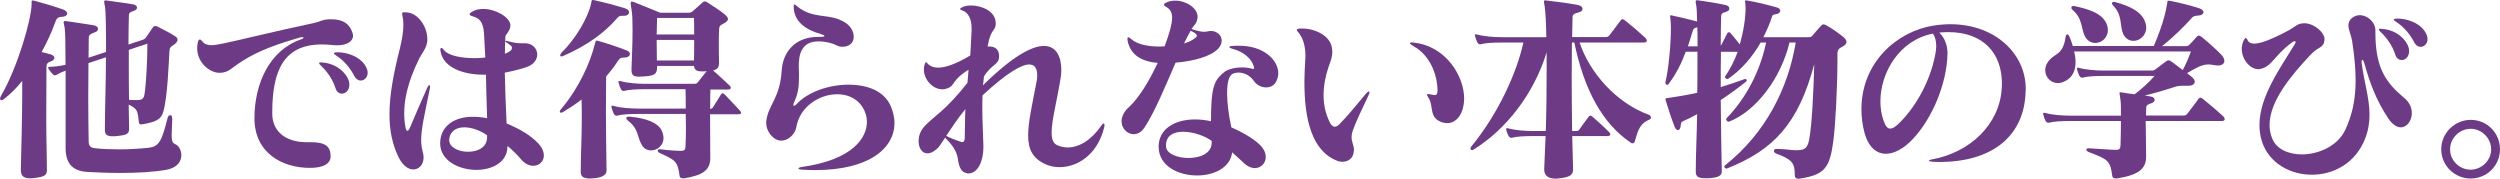 <?xml version="1.0" encoding="UTF-8"?>
<svg id="_レイヤー_2" data-name="レイヤー_2" xmlns="http://www.w3.org/2000/svg" viewBox="0 0 237.37 16.97">
  <defs>
    <style>
      .cls-1 {
        fill: #6d3b85;
      }
    </style>
  </defs>
  <g id="_レイヤー_1-2" data-name="レイヤー_1">
    <g>
      <path class="cls-1" d="M4.46,16.11c0,.56-.25.67-1.24.8-.13.02-.25.02-.34.02-.77,0-.9-.34-.9-.82v-.11c.02-1.4.13-4.55.13-7.02v-1.3c-.52.65-1.09,1.22-1.7,1.7-.11.1-.21.13-.29.13s-.11-.06-.11-.15c0-.06.02-.15.08-.25C1.68,6.39,2.99,1.82,3,.38v-.19c0-.1.02-.15.11-.15.04,0,.11.02.19.04.8.21,1.78.5,2.74.84.23.1.34.23.34.36,0,.15-.15.29-.42.31-.52.02-.57.13-.77.65-.27.77-.69,1.7-1.24,2.7.29.06.75.19.88.23.23.08.33.19.33.31,0,.13-.11.27-.29.33-.38.13-.46.25-.46.57,0,1.22-.02,3.14-.02,5.15,0,1.53.06,3.1.06,4.52v.08ZM16.36,11.21c-.02.71-.06,1.19-.06,1.53,0,.88.13.82.48,1.03.23.15.44.54.44.96,0,.57-.36,1.21-1.47,1.4-1.21.21-2.77.29-4.29.29-1.17,0-2.28-.04-3.2-.1-1.26-.08-2.03-.69-2.03-2.26v-7.35c-.36.13-.67.27-.84.38-.06.04-.11.06-.17.06-.08,0-.15-.04-.23-.12-.11-.13-.25-.29-.36-.46-.04-.08-.06-.12-.06-.15,0-.06.06-.08.21-.08.38,0,.94-.08,1.44-.19,0-1.84-.02-3.21-.08-3.5-.04-.27-.1-.44-.1-.54s.06-.11.17-.11c.06,0,.11.02.19.02.36.04,2.03.31,2.51.38.27.06.4.19.4.33,0,.15-.11.29-.36.36-.27.1-.52.21-.52.46,0,.48-.02,1.15-.02,1.93l1.66-.55c0-2.11-.02-3.85-.1-4.29-.04-.23-.08-.38-.08-.48,0-.08.04-.12.13-.12.06,0,.11,0,.19.02.65.1,1.8.23,2.47.36.21.04.33.17.33.31,0,.11-.1.23-.27.29-.36.11-.5.19-.5.44-.02.63-.04,1.61-.04,2.77,0-.02,1.32-.44,1.32-.44.21-.08.29-.15.34-.23.23-.33.48-.69.67-.98.06-.08.13-.11.23-.11.08,0,.13.02.21.06.54.27,1.21.61,1.7.94.13.08.19.19.19.31,0,.13-.11.31-.34.46-.34.23-.42.25-.44.75-.06,1.03-.17,4.19-.57,5.61-.23.82-.88,1-1.93,1.19-.08.02-.13.02-.19.02-.13,0-.19-.06-.21-.25-.11-.96-.08-1.22-.96-1.63,0,.78.04,1.55.04,2.26v.06c0,.48-.29.59-1.22.67-.11.02-.23.02-.33.02-.59,0-.75-.19-.75-.59v-.06c0-1.93.1-4.57.1-6.85l-1.66.55c0,.98-.02,2.07-.02,3.16,0,1.55.02,3.08.04,4.27,0,.46.21.61.59.65.67.08,1.51.11,2.35.11.94,0,1.91-.06,2.74-.15.98-.12,1.24-.54,1.82-2.85.04-.15.15-.25.25-.25s.17.09.17.27v.02ZM13.07,9.51c.42-.04.57-.12.65-.56.17-1.07.27-3.39.27-4.44v-.36s-1.76.57-1.76.59v1.32c0,1.09,0,2.28.02,3.42.19.02.4.02.59.02h.23Z"/>
      <path class="cls-1" d="M31.39,14.85c0,.71-.71,1.09-1.97,1.09-2.64,0-5.26-1.43-5.26-4.71s1.42-6.45,4.4-7.48c.17-.06.25-.13.25-.17s-.02-.06-.1-.06c-.06,0-.13.02-.23.04-3.14.9-4.5,1.59-5.8,2.45-.67.44-1,.88-1.76.9h-.19c-.92-.08-2.01-1.01-2.01-2.35,0-.17.02-.34.06-.52.04-.19.11-.29.19-.29s.17.08.27.21c.17.23.48.33.82.33.36,0,.78-.1,1.17-.17,1.51-.31,4.86-1.15,8.46-1.91.94-.21.88-.38,1.78-.38,1.24,0,1.7.54,1.95,1.15.06.15.1.29.1.4,0,.57-.61.92-1.49.92-.13,0-.27,0-.42-.02-.36-.04-.73-.06-1.05-.06-3.64,0-4.69,2.51-4.71,6.37v.21c0,1.63,1.22,2.7,3.25,2.7h.38c1.34,0,1.91.34,1.91,1.34v.02ZM30.55,5.93c.99.04,1.99.59,2.45,1.47.13.25.17.46.17.65,0,.52-.34.84-.71.84-.25,0-.5-.15-.61-.54-.31-.92-.82-1.59-1.44-2.18-.08-.08-.11-.13-.11-.17,0-.06.06-.08.17-.08h.08ZM32,4.96c.92,0,2.05.36,2.62,1.17.19.29.29.54.29.77,0,.46-.33.75-.67.75-.21,0-.44-.13-.59-.42-.36-.71-.96-1.47-1.72-1.95-.15-.1-.23-.17-.23-.21,0-.06.1-.1.29-.1h.02Z"/>
      <path class="cls-1" d="M40.58,3.75c-.02.8-.52,1.28-.8,1.86-1.09,2.22-1.4,3.87-1.4,5.13,0,.5.04.92.11,1.3.04.27.11.38.19.38s.17-.12.27-.36c.54-1.26,1-2.37,1.61-3.71.08-.19.15-.27.21-.27.04,0,.06.06.06.15,0,.04,0,.11-.02.19-.52,2.54-.82,3.85-.82,4.86,0,.44.06.82.17,1.22.04.15.06.31.06.46,0,.65-.42,1.13-.98,1.13-.46,0-1-.34-1.42-1.21-.59-1.24-.84-2.56-.84-4.02,0-1.88.4-3.94.98-6.22.21-.86.34-1.63.34-2.28,0-.29-.02-.55-.08-.8-.02-.11-.04-.21-.04-.27,0-.1.04-.12.19-.12h.15c1.24.02,2.03,1.45,2.05,2.43v.13ZM48.18,13.91c0,1.49-1.44,2.22-2.95,2.22-1.66,0-3.44-.88-3.44-2.53,0-.17.02-.36.06-.56.29-1.24,1.42-1.95,3.06-1.95.42,0,.86.04,1.34.13-.06-1.59-.08-2.89-.11-4.13h-.25c-1.76,0-3.79-.59-4.06-2.22-.02-.06-.02-.12-.02-.15,0-.11.04-.17.1-.17s.13.06.23.19c.42.55,1.68.78,2.89.78.36,0,.73-.02,1.05-.06-.04-.73-.08-1.55-.13-2.37-.1-1.07-.46-1.36-1.03-1.53-.23-.06-.33-.13-.33-.21,0-.1.11-.17.33-.29.29-.15.61-.21.96-.21,1.19,0,2.51.77,2.58,1.51v.08c0,.5-.48.82-.48,1.07-.02.5-.04,1.07-.04,1.59.29-.1.5-.25.59-.34.06-.06.08-.13.08-.21s-.02-.15-.1-.21c-.13-.11-.34-.27-.46-.34-.04-.02-.06-.06-.06-.08,0-.04.02-.06.06-.06.02,0,.04.02.06.02.61.17.96.23,1.44.23h.31c.71,0,1.15.52,1.15,1.07,0,.42-.27.88-.86,1.13-.4.17-1.36.42-2.22.59.02,1.3.08,2.74.17,4.82,1.26.52,2.35,1.17,3.04,1.93.36.4.5.79.5,1.11,0,.57-.46.98-1.01.98-.38,0-.8-.19-1.17-.63-.34-.42-.96-1-1.26-1.24v.04ZM46.25,12.84c-.73-.5-1.51-.75-2.16-.75-.77,0-1.34.36-1.44,1.11v.1c0,.69.88,1.11,1.8,1.11s1.8-.42,1.8-1.4v-.17Z"/>
      <path class="cls-1" d="M55.14,16.3c0-1.65.1-3.33.1-4.96,0-.65,0-1.28-.02-1.89-.54.42-1.15.82-1.76,1.19-.08.04-.13.06-.19.06-.08,0-.12-.04-.12-.11,0-.06.04-.13.12-.23,1.7-1.99,2.79-4.46,3.21-6.18.06-.23.08-.33.17-.33.04,0,.1.02.17.04.94.27,1.76.54,2.68.9.21.08.31.21.31.34,0,.15-.15.31-.44.33-.42.02-.48,0-.71.34-.34.54-.73,1.01-1.11,1.47,0,1.19-.02,2.33-.02,3.42,0,1.91.04,3.73.06,5.53,0,.44-.56.67-1.26.71-.12,0-.21.02-.31.02-.57,0-.88-.15-.88-.61v-.04ZM59,1.51c-.15,0-.23.02-.4.21-1.22,1.42-2.91,2.62-5.05,3.56-.11.06-.19.08-.25.08-.08,0-.11-.04-.11-.1,0-.08.06-.19.17-.31,1.3-1.26,2.49-3.31,2.77-4.63.04-.15,0-.33.17-.33.02,0,.04.02.08.02,1.07.23,1.99.48,2.97.78.25.08.38.23.38.38s-.15.33-.48.33h-.25ZM67.44,14.98c0,1.13-.63,1.65-2.47,1.95h-.11c-.21,0-.31-.08-.33-.21-.19-1.43-.4-1.51-1.91-2.2-.11-.06-.17-.15-.17-.23,0-.06.04-.12.17-.12h.06c.94.12,1.55.15,2.01.15.34,0,.38-.15.4-.44.02-.5.04-1.09.04-1.7,0-.44-.02-.9-.02-1.36h-4.55c-.75,0-1.53.04-1.91.15-.04,0-.06.02-.1.02-.11,0-.21-.08-.27-.19-.08-.15-.15-.36-.21-.57-.02-.06-.02-.1-.02-.13s.02-.06.08-.06h.02s.08,0,.13.02c.57.17,1.57.25,2.28.25h4.55c0-.69,0-1.34-.02-1.84h-3.86c-.75,0-1.53.04-1.91.15-.04,0-.06.02-.1.02-.11,0-.21-.08-.27-.19-.08-.15-.15-.36-.21-.57-.02-.06-.02-.1-.02-.13s.02-.06.08-.06h.02s.08,0,.13.02c.57.17,1.57.25,2.28.25h4.67c.13,0,.27-.02.36-.15.23-.29.55-.71.84-1.05-.17.02-.33.02-.48.02-.38,0-.67-.08-.73-.52h-3.5v.1c0,.67-.21.84-1.3.9-.15,0-.27.02-.4.02-.48,0-.73-.1-.73-.61v-.11c.02-.86.1-2.37.1-3.66,0-.86-.02-1.63-.1-2.01-.04-.27-.08-.44-.08-.55,0-.13.04-.19.12-.19.06,0,.15.04.27.08,1.07.42,2.41.98,2.41.98h2.68c.23,0,.33-.06.42-.15.27-.25.65-.56.92-.82.08-.08.13-.1.21-.1s.17.02.27.1c.5.33,1.22.77,1.61,1.11.15.13.33.29.33.46,0,.11-.1.25-.33.38-.38.23-.5.17-.52.71-.02.5-.02,1.03-.02,1.55s.02.99.02,1.45v.08c0,.42-.15.61-.57.71.46.38,1,.9,1.59,1.45.06.06.1.13.1.19,0,.1-.1.17-.27.17h-1.67c-.02.5-.02,1.13-.02,1.84.06-.02.11-.02.15-.04.04-.02.06-.04.08-.06.23-.34.56-.9.8-1.28.04-.08.1-.1.15-.1s.13.04.19.1c.38.38,1.07,1.13,1.44,1.53.08.08.13.17.13.23,0,.08-.1.13-.31.13h-2.64c0,1.49.02,3.12.02,4.09v.06ZM59.83,11.08c1.36.13,2.6.5,3,1.32.11.25.17.5.17.71,0,.71-.59,1.17-1.19,1.17-.33,0-.67-.15-.86-.5-.48-.8-.29-1.53-1.3-2.3-.11-.1-.19-.19-.19-.27s.08-.13.27-.13h.1ZM62.39,1.7c-.02.46-.02,1-.04,1.57h3.56c0-.57,0-1.09-.02-1.57h-3.5ZM65.91,3.79h-3.56c0,.71.02,1.38.02,1.95h3.52c.02-.4.02-.84.02-1.32v-.63Z"/>
      <path class="cls-1" d="M79.97,4.44c-.48,0-.5-.21-1.22-.38-.4-.1-.75-.13-1.05-.13-1.66,0-1.86,1.34-1.86,2.35,0,.23.02.44.02.61v.44c0,.82-.06,1.49-.42,2.28-.08.15-.11.29-.11.36,0,.04.02.08.06.08.06,0,.13-.06.27-.19,1.05-1.13,3.04-1.82,4.9-1.82s3.46.63,4.06,2.14c.19.5.31,1,.31,1.49,0,2.35-2.3,4.48-7.56,4.48-.38,0-.8-.02-1.22-.04-.23-.02-.34-.06-.34-.11s.11-.12.34-.15c4.9-.69,6.16-2.83,6.16-4.27,0-.21-.02-.38-.06-.56-.36-1.43-1.51-2.07-2.76-2.07-1.68,0-3.54,1.15-3.88,3.12-.11.61-.69,1.28-1.44,1.28-.08,0-.13,0-.21-.02-.57-.1-1.21-.86-1.21-1.63v-.15c.17-1.61,1.3-2.16,1.47-4.84.11-1.8,1.28-3.21,3.48-3.21h.29c.19,0,.29-.04.29-.08,0-.06-.11-.12-.36-.19-1.47-.42-2.51-1.19-2.56-2.53v-.11c0-.12.02-.17.06-.17s.13.06.25.17c1.63,1.32,3.06.59,4.57,1.55.54.33.82.88.82,1.34,0,.5-.31.9-.96.96h-.11Z"/>
      <path class="cls-1" d="M91.81,16.44c-.55-.06-.77-.63-.86-1.34-.1-.78-.59-1.4-1.21-2.03-.5.71-.5.84-.84,1.11-.31.27-.59.38-.84.38-.52,0-.84-.52-.84-1.15,0-.46.15-.98.56-1.42.88-.96,1.95-1.42,4.08-4.13.02-.33.06-.86.1-1.24-1.74,1.09-1.19,1.51-2.1,1.8-.13.04-.27.06-.38.06-.94,0-1.76-.94-1.76-1.88,0-.17.02-.33.08-.5.04-.13.08-.19.11-.19.06,0,.1.06.19.15.15.17.46.36.98.36.63,0,1.61-.29,3.04-1.15.06-.67.08-1.61.13-2.39v-.21c0-.86-.31-1.49-.88-1.68-.13-.04-.21-.08-.21-.13,0-.04.06-.1.19-.17.23-.12.54-.17.86-.17,1.03,0,2.32.57,2.33,1.65v.1c0,.52-.33.57-.54,1.22-.1.27-.15.54-.23.92h.17c.73,0,.92.5.92.88v.1c-.02.77-.73.71-1.44,1.88-.04.52-.06.65-.1.84,2.83-2.79,4.67-3.75,5.8-3.75,1.22,0,1.65,1.11,1.65,2.26,0,.25-.02.5-.06.75-.34,2.16-.86,4.04-.86,5.21,0,.61.13,1.01.5,1.19.33.15.67.23,1.03.23,1.07,0,2.24-.69,3.2-2.09.1-.13.15-.19.21-.19s.08.08.08.17c0,.06,0,.1-.02.17-.67,2.74-2.64,3.81-4.25,3.81-.44,0-.86-.08-1.22-.23-1.32-.55-1.76-1.44-1.76-2.79,0-1.24.38-2.91.8-5.09.04-.17.06-.4.06-.61,0-.52-.15-1.03-.75-1.03-.71,0-2.03.71-4.44,2.93-.02.44-.02.88-.02,1.32,0,1.17.08,2.3.1,3.46v.25c-.02,1.19-.5,2.39-1.45,2.39h-.1ZM91.6,13.17c.02-.59.02-2.09.06-2.81-.82,1-1.21,1.65-1.82,2.54.36.19.88.4,1.34.55.08.02.13.04.19.04.11,0,.17-.06.21-.23.02-.02.02-.06.02-.1Z"/>
      <path class="cls-1" d="M113.7,1.7c-.06.54-.29.63-.57,1.05.5.17.9.27,1.22.27.11,0,.21-.02.31-.04.11-.02.21-.04.31-.04.57,0,1.03.4,1.03.92,0,.23-.1.5-.34.77-.69.71-2.24,1.17-4.04,1.32-.96,2.2-1.99,4.73-2.98,6.2-.29.42-.65.59-1,.59-.59,0-1.15-.52-1.15-1.22,0-.4.19-.9.71-1.36.98-.9,1.95-2.54,2.72-4.19-1.88-.15-2.64-1.05-2.85-2.07-.02-.1-.02-.15-.02-.21v-.02c0-.08.02-.13.08-.13.08,0,.17.08.31.19.48.42,1.4.69,2.64.69.17,0,.33-.02.5-.02.19-.52.4-1.13.52-1.57.11-.44.19-.82.19-1.15,0-.46-.15-.79-.54-1.01-.15-.08-.23-.15-.23-.23s.1-.15.29-.23c.25-.12.52-.15.78-.15,1.05,0,2.12.71,2.12,1.53v.11ZM118.98,6.54c.06,0,.1-.02.1-.08,0-.04-.02-.1-.04-.17-.21-.71-.94-1.38-2.01-1.65-.21-.06-.31-.12-.31-.17s.11-.1.33-.11c.21-.02.4-.02.59-.02,2.35,0,3.73,1.36,3.73,2.62,0,.29-.08.57-.23.84-.19.33-.55.5-.92.5-.44,0-.88-.21-1.15-.59-.42-.61-1.01-.82-1.49-.82-.31,0-.56.1-.67.21-.29.29-.4.92-.4,1.74,0,.92.15,2.07.4,3.25.84.36,2.05,1.01,2.7,1.65.4.38.57.8.57,1.17,0,.59-.46,1.05-1.03,1.05-.33,0-.71-.15-1.07-.5-.42-.4-.71-.65-1.09-1-.17,1.47-1.74,2.2-3.33,2.2-1.82,0-3.65-.92-3.65-2.72v-.02c0-1.68,1.53-2.58,3.46-2.58.5,0,1,.06,1.51.17,0-3.23.29-3.88,1.24-4.65.34-.29,1.05-.46,1.72-.46.33,0,.63.04.92.12.04,0,.06.02.08.02h.04ZM115.06,13.39c-.63-.48-1.76-.88-2.72-.88-.9,0-1.61.34-1.63,1.26v.12c.02.71,1.09,1.11,2.14,1.11,1.11,0,2.2-.44,2.2-1.47v-.13ZM112.42,4.13c.34-.1.77-.29,1.01-.48.13-.1.21-.19.21-.27s-.06-.13-.15-.21c-.15-.12-.29-.17-.44-.25-.19.33-.44.8-.63,1.21Z"/>
      <path class="cls-1" d="M128.54,14.31c0,.65-.48,1.05-1.07,1.05-.17,0-.34-.02-.52-.1-2.41-.94-3.1-3.96-3.1-7.48,0-.67.04-1.36.08-2.07,0-.13.02-.27.02-.4,0-1-.27-1.8-.71-2.28-.08-.08-.11-.13-.11-.19,0-.08.1-.12.34-.13h.23c1.26.02,2.6.73,2.76,1.82.02.15.04.29.04.42,0,.4-.11.73-.33,1.32-.31.9-.5,1.84-.5,2.77,0,.86.17,1.72.56,2.51.13.31.31.48.52.48.13,0,.27-.08.44-.25.77-.78,1.63-1.84,2.49-2.87.04-.04.06-.08.1-.11.08-.08.15-.12.19-.12s.06.02.06.08c0,.08-.04.17-.1.31-.59,1.22-1.21,2.56-1.45,3.23-.11.29-.15.54-.15.73,0,.48.23.77.23,1.24v.04ZM136.98,11.63c-1.32-.4-.86-1.49-1.28-2.22-.13-.23-.21-.36-.21-.42,0-.04.04-.06.1-.06.08,0,.21.02.38.06.1.02.17.04.25.04.17,0,.27-.1.27-.44,0-1.11-.48-3.2-2.28-4.21-.23-.13-.34-.23-.34-.29,0-.04.06-.06.19-.06.06,0,.11,0,.21.02,3.1.36,4.75,3.25,4.75,5.32,0,.1-.02.17-.02.27-.08,1.22-.73,2.05-1.59,2.05-.13,0-.27-.02-.42-.06Z"/>
      <path class="cls-1" d="M149.28,12.92c.02,1.05.06,2.11.08,3.12v.08c0,.57-.48.73-1.38.82-.1.02-.19.02-.29.02-.73,0-1.07-.33-1.07-.86v-.08c.02-.92.1-1.97.13-3.1h-1.24c-.75,0-1.53.04-1.91.15-.04,0-.06.02-.1.02-.11,0-.21-.08-.27-.19-.08-.15-.15-.33-.21-.54-.02-.06-.02-.1-.02-.13s.02-.06.08-.06h.02s.08,0,.13.02c.57.17,1.57.25,2.28.25h1.26c.06-1.82.08-3.94.08-5.82v-1.65c-1.22,3.96-3.85,7.33-6.95,9.24-.06.04-.1.04-.13.04-.1,0-.15-.06-.15-.15,0-.06.02-.13.08-.19,2.56-3.12,4.32-7.02,4.94-9.87h-2.09c-.75,0-1.53.04-1.91.15-.04,0-.06.02-.1.02-.11,0-.21-.08-.27-.19-.08-.15-.15-.36-.21-.57-.02-.06-.02-.1-.02-.13s.02-.06.08-.06h.02s.08,0,.13.02c.57.17,1.57.25,2.28.25h4.27c-.02-1.34-.08-2.35-.15-2.87-.04-.27-.08-.42-.08-.52,0-.08.04-.1.13-.1.06,0,.12,0,.21.02.84.1,1.97.23,2.91.42.29.06.42.21.42.36,0,.13-.11.29-.38.34-.46.12-.57.21-.57.48-.02.57-.02,1.21-.04,1.86h3.14c.19,0,.29-.02.4-.17.34-.42.71-.94,1.07-1.42.06-.08.11-.11.17-.11s.13.04.23.11c.65.52,1.28,1.05,1.95,1.67.06.06.13.17.13.27s-.08.17-.31.17h-6.07c.92,2.79,3.42,5.72,6.6,6.87.1.04.17.15.17.25,0,.08-.04.15-.13.19-.86.34-1.09.96-1.36,1.95-.04.17-.11.31-.25.31-.06,0-.11-.02-.17-.06-2.66-1.8-4.42-4.96-5.36-9.51h-.23c0,1.05-.02,2.16-.02,3.33,0,1.65.02,3.37.04,5.07h.33c.13,0,.25,0,.33-.11.23-.31.59-.84.92-1.26.04-.06.1-.1.15-.1s.12.04.19.1c.34.29,1.11.98,1.61,1.49.06.06.1.13.1.19,0,.1-.1.17-.27.17h-3.35Z"/>
      <path class="cls-1" d="M168.72,14.14c.75,0,1.3.12,1.72.12.71,0,1.13,0,1.32-.92.29-1.38.44-4.96.5-7.25-1.51,5.66-3.85,8.15-8.29,9.91h-.06c-.1,0-.19-.1-.19-.19,0-.04.02-.08.08-.12,3.88-3.08,5.99-7.35,6.7-11.65h-.59c-.82,3.39-3.16,6.51-5.76,7.52h-.02c-.1,0-.23-.11-.23-.23,0-.06.02-.1.08-.15,1.82-1.89,3.14-4.42,3.71-7.14h-.52c-.78,1.36-1.82,2.58-3.08,3.44-.02.02-.06.02-.08.02-.11,0-.23-.1-.23-.19,0-.02,0-.04.02-.06.48-.69.88-1.49,1.19-2.33h-1.59c-.02,1-.02,2.14-.02,3.35.8-.25,1.57-.5,2.24-.75.02,0,.04-.02.08-.02.08,0,.15.06.15.13,0,.04-.02.1-.08.13-.71.57-1.55,1.19-2.39,1.74.02,2.24.06,4.63.1,6.77v.02c0,.42-.42.59-1.26.63h-.33c-.57,0-.88-.12-.88-.59v-.04c0-1.63.1-3.52.13-5.45-.48.27-.92.48-1.3.65-.23.1-.23.17-.27.52-.04.23-.13.34-.25.34s-.23-.1-.31-.29c-.31-.8-.59-1.65-.82-2.41-.04-.11-.06-.19-.06-.23,0-.11.11-.11.46-.15.71-.1,1.61-.25,2.56-.46.02-.98.02-1.93.02-2.83v-1.07h-1.11c-.38,1.03-.86,2.03-1.61,3.04-.04.08-.12.1-.17.1-.08,0-.15-.08-.15-.19v-.06c.34-1.42.52-3.81.52-5.13,0-.36-.02-.63-.04-.8-.02-.15-.04-.27-.04-.34,0-.06.02-.08.08-.08s.12.02.19.04c.73.15,1.44.33,2.3.55-.02-.77-.04-1.28-.08-1.49-.04-.19-.06-.31-.06-.38,0-.12.04-.15.11-.15.06,0,.11.02.19.02.8.11,1.68.25,2.56.44.23.06.34.19.34.33s-.11.27-.36.33c-.33.08-.42.19-.42.42-.02.57-.04,1.55-.04,2.79.02-.02.02-.04.04-.06.19-.34.4-.76.59-1.15.02-.04.08-.08.13-.08s.13.02.17.08c.27.31.56.67.88,1.07.36-1.26.55-2.51.55-3.44,0-.13-.02-.27-.02-.38s-.04-.21-.04-.27.04-.08.11-.08c.06,0,.1,0,.17.02.77.13,1.82.38,2.76.65.21.06.31.19.31.31,0,.13-.11.27-.34.31-.27.06-.38.06-.42.19-.21.67-.5,1.34-.84,2.01h4.27c.17,0,.27-.02.36-.12.29-.33.63-.75.88-1,.06-.06.13-.1.19-.1.08,0,.17.04.29.1.59.33,1.13.73,1.59,1.09.15.13.31.31.31.48,0,.15-.1.31-.4.46s-.46.27-.46.71v.61c0,2.43-.19,6.22-.4,7.71-.34,2.51-.86,3.12-3.12,3.48-.08.02-.13.02-.19.02-.27,0-.34-.15-.34-.36,0-1.11-.25-1.47-1.72-2.01-.17-.06-.27-.17-.27-.27,0-.11.1-.19.27-.19h.02ZM161.18,4.4c0-.67,0-1.28-.02-1.82,0,.02-.02.02-.04.02-.27.08-.33.1-.42.4-.13.48-.29.94-.44,1.4h.92Z"/>
      <path class="cls-1" d="M192.33,8.63c-.08,4.09-2.93,6.75-8.21,6.75-.21,0-.4-.02-.61-.02-.25-.02-.36-.06-.36-.1s.11-.1.31-.13c3.56-.65,6.39-3.29,6.6-6.72,0-.15.02-.31.02-.46,0-2.91-1.78-4.9-5.09-4.9-.29,0-.57.02-.86.04.57.54.78,1.34.78,1.89v.13c-.06,2.83-1.44,6.12-3.27,8.07-.86.92-1.78,1.42-2.58,1.42-.88,0-1.65-.61-2.03-1.99-.21-.78-.29-1.55-.29-2.26,0-4.38,3.33-7.37,6.85-7.92.56-.09,1.09-.13,1.61-.13,4.21,0,7.1,2.77,7.14,6.07v.25ZM178.54,9.64c0,.63.1,1.26.31,1.84.17.48.36.73.61.73.21,0,.46-.13.78-.44,1.36-1.28,2.97-3.71,3.52-6.64.04-.25.08-.5.08-.73,0-.52-.11-.92-.31-1.21-3.18.61-4.99,3.69-4.99,6.45Z"/>
      <path class="cls-1" d="M203.73,11.48c0,1.07.04,2.2.04,3.37v.04c0,1.15-.75,1.74-2.77,2.05h-.11c-.21,0-.31-.08-.33-.21-.19-1.53-.46-1.61-2.28-2.31-.11-.06-.19-.13-.19-.21s.08-.13.21-.13h.04c.94.04,2.12.15,2.58.15.34,0,.4-.15.42-.44.02-.73.04-1.55.04-2.3h-4.88c-.75,0-1.53.04-1.91.15-.04,0-.06.02-.1.02-.11,0-.21-.08-.27-.19-.08-.15-.15-.36-.21-.57-.02-.06-.02-.1-.02-.13s.02-.06.08-.06h.02s.08,0,.13.02c.57.17,1.57.25,2.28.25h4.88c0-.65,0-1.19-.04-1.45-.04-.42-.1-.61-.1-.71,0-.04.02-.06.06-.06s.1,0,.17.02c.36.06.77.12,1.21.17.77-.59,1.34-1.11,1.89-1.74h-4.86c-.75,0-1.53.04-1.91.15-.04,0-.06.02-.1.02-.11,0-.21-.08-.27-.19-.08-.15-.15-.36-.21-.57-.02-.06-.02-.1-.02-.13s.02-.06.08-.06h.02s.08,0,.13.02c.57.17,1.57.25,2.28.25h4.61c.17,0,.23-.04.34-.12.36-.27.67-.5,1-.75.08-.06.15-.1.25-.1.08,0,.15.04.25.1.4.29.73.54,1.09.82.31-.59.57-1.17.77-1.76h-11.08c.08.33.13.67.13,1.01,0,.69-.21,1.34-.84,1.72-.29.17-.57.27-.82.27-.69,0-1.22-.55-1.22-1.22,0-.23.06-.48.21-.71.61-.98,1.45-.59,1.72-2.41.02-.19.1-.29.17-.29.06,0,.15.1.21.25.1.21.21.52.31.86h7.69c.44-1.03.77-1.95,1-2.79.11-.44.21-.86.27-1.26.02-.06.02-.1.02-.13,0-.08,0-.12.1-.12.06,0,.11,0,.21.02,1.03.21,1.84.42,2.7.69.29.1.42.25.42.38,0,.15-.17.29-.44.31-.44.04-.52.06-.67.23-.67.76-1.86,1.93-2.83,2.68h2.2c.21,0,.27-.02.42-.15.17-.17.5-.54.67-.73.08-.08.15-.12.21-.12.08,0,.15.04.25.12.65.52,1.38,1.19,1.84,1.65.21.21.33.44.33.63,0,.25-.21.44-.63.44-.1,0-.23-.02-.36-.04-.19-.04-.34-.06-.52-.06-.65,0-1.13.31-2.03.82.13.12.27.23.42.34.19.15.31.33.31.48,0,.21-.21.38-.59.38-.84,0-.98,0-1.3.11-.94.31-1.84.57-2.85.82.21.04.4.06.59.1.23.04.34.17.34.31s-.11.27-.36.34c-.33.1-.44.21-.44.38,0,.25-.02.5-.02.77h3.52c.19,0,.29-.02.4-.17.34-.42.71-.94,1.07-1.42.06-.08.11-.11.17-.11s.13.04.23.11c.65.52,1.28,1.05,1.95,1.67.06.06.13.17.13.27s-.08.17-.31.17h-7.18ZM196.88.56s.06,0,.1.02c1.36.29,2.76.71,3.1,1.86.04.15.06.29.06.42,0,.71-.59,1.22-1.19,1.22-.36,0-.71-.17-.96-.57-.4-.69-.21-1.72-1.19-2.56-.1-.08-.13-.15-.13-.23s.06-.15.19-.15h.02ZM201.59,3.2c-.34-.73-.04-1.74-.94-2.66-.08-.08-.12-.15-.12-.23s.06-.13.17-.13c.06,0,.1,0,.15.02,1.38.38,2.64.94,2.89,2.11.02.11.04.21.04.31,0,.75-.61,1.26-1.22,1.26-.38,0-.75-.21-.98-.67Z"/>
      <path class="cls-1" d="M224.23,5.95c.21,1.74.75,3.33.75,4.94,0,.75-.11,1.49-.42,2.28-.92,2.35-3.02,3.42-5.05,3.42s-4.02-1.07-4.71-3.06c-.19-.55-.27-1.11-.27-1.66,0-2.72,2.01-5.45,3.35-7.67.06-.08.08-.15.08-.21,0-.04-.02-.08-.08-.08s-.15.04-.25.11c-1.72,1.26-1.91,2.32-3.04,2.53-.06.02-.12.02-.17.02-.78,0-1.57-.92-1.57-1.93,0-.27.06-.55.19-.82.08-.13.13-.21.19-.21s.11.08.17.19c.11.25.34.34.63.34.23,0,.5-.06.77-.13.63-.19,1.76-.71,2.62-1.19.54-.31.71-.59,1.32-.61h.15c.96.08,1.8.92,1.82,1.47v.04c-.04.86-.54.65-1.3,1.45-1.93,2.05-3.92,4.46-3.92,6.7,0,.44.08.86.25,1.28.4,1.01,1.55,1.51,2.81,1.51,1.61,0,3.41-.8,4.13-2.33.67-1.44.98-2.89.98-4.67,0-1.13-.11-2.37-.34-3.83-.08-.48-.34-.98-.34-1.42,0-.27.1-.54.42-.76.19-.13.42-.21.65-.21.73,0,1.49.65,1.49,1.44v.21c0,3.41,1,4.75,2.77,6.24.48.4.69.92.69,1.4,0,.73-.46,1.36-1.05,1.36-.36,0-.78-.25-1.17-.82-1.19-1.78-1.78-3.44-2.3-5.3-.06-.19-.13-.29-.17-.29s-.08.06-.08.19v.1ZM226.12,2.74c.99.04,1.99.59,2.45,1.47.13.25.17.46.17.65,0,.52-.34.84-.71.84-.25,0-.5-.15-.61-.54-.31-.92-.82-1.59-1.44-2.18-.08-.08-.11-.13-.11-.17,0-.06.06-.08.17-.08h.08ZM227.58,1.76c.92,0,2.05.36,2.62,1.17.19.29.29.54.29.77,0,.46-.33.75-.67.75-.21,0-.44-.13-.59-.42-.36-.71-.96-1.47-1.72-1.95-.15-.1-.23-.17-.23-.21,0-.06.1-.1.29-.1h.02Z"/>
      <path class="cls-1" d="M234.58,16.95c-1.53,0-2.79-1.24-2.79-2.78s1.28-2.79,2.81-2.79,2.77,1.24,2.77,2.79-1.24,2.78-2.79,2.78ZM234.58,12.23c-1.05,0-1.95.88-1.95,1.95s.9,1.93,1.95,1.93,1.95-.88,1.95-1.93-.88-1.95-1.95-1.95Z"/>
    </g>
  </g>
</svg>